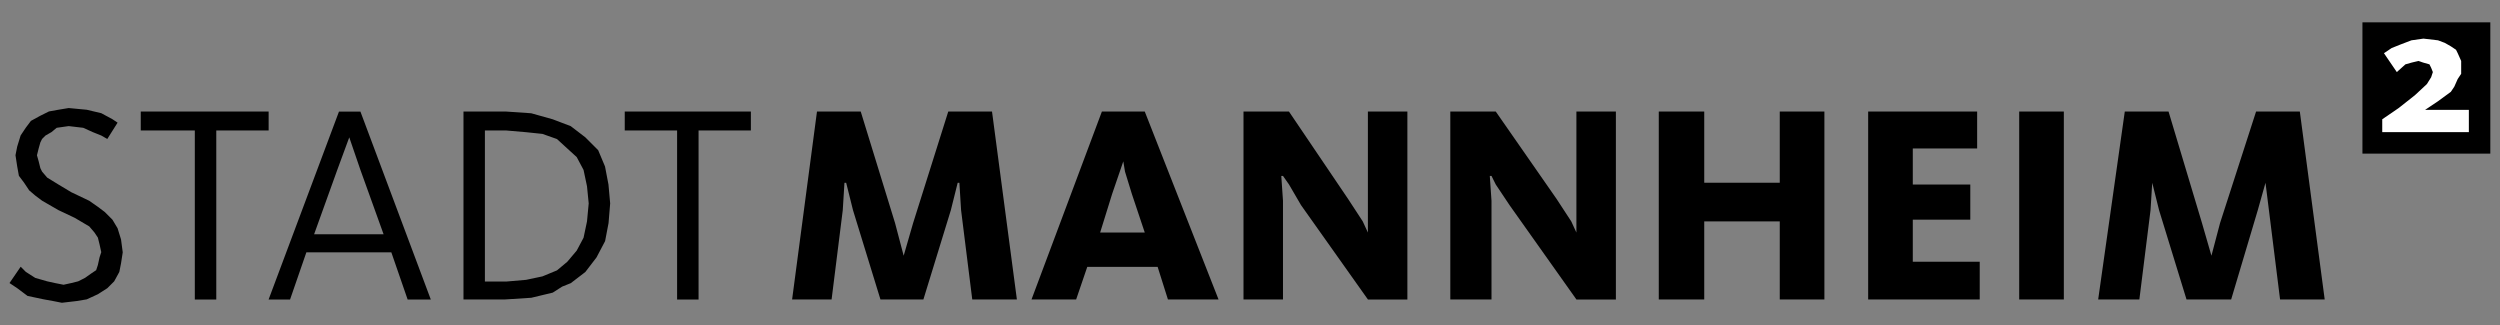 <?xml version="1.0" encoding="utf-8"?>
<!-- Generator: Adobe Illustrator 29.5.1, SVG Export Plug-In . SVG Version: 9.03 Build 0)  -->
<svg version="1.0" id="svg3436" xmlns:svg="http://www.w3.org/2000/svg"
	 xmlns="http://www.w3.org/2000/svg" xmlns:xlink="http://www.w3.org/1999/xlink" x="0px" y="0px" viewBox="0 0 730 95"
	 style="enable-background:new 0 0 730 95;" xml:space="preserve">
<rect x="0" y="0" width="730" height="95" fill="#808080" stroke="none"/>
<style type="text/css">
	.st0{fill:#FFFFFF;}
</style>
<g id="logo" transform="translate(30.429,-112.362)">
	<g id="schrift" transform="matrix(1.274,0,0,1.274,-190.43,-64.966)">
		<g id="text">
			<path id="text_mannheim" d="M337.23,207.83l6.29-20.46l1.57-6.29h0.39l0.39,6.29l2.56,20.46h10.23l-5.7-43.07h-10.03l-8.06,25.57
				l-2.16,7.47l-1.97-7.47l-7.87-25.57h-10.03l-5.7,43.07h9.05l2.56-20.46l0.39-6.29h0.39l1.57,6.29l6.29,20.46H337.23
				 M374.79,200.36h16.13l2.36,7.47h11.6l-16.91-43.07h-9.83l-16.13,43.07h10.23L374.79,200.36z M387.97,192.49h-10.23l2.75-8.85
				l2.56-7.47l0.39,2.36l1.57,5.11L387.97,192.49 M448.16,207.83v-43.07h-9.05v27.73l-1.18-2.56l-3.34-5.11l-13.57-20.06h-10.42
				v43.07h9.05v-22.62l-0.39-5.7h0.39l1.38,1.97l2.75,4.72l15.34,21.64H448.16 M495.95,207.83v-43.07h-9.05v27.73l-1.18-2.56
				l-3.34-5.11l-13.96-20.06h-10.42v43.07h9.44v-22.62l-0.39-5.7h0.39l0.98,1.97l3.15,4.72l15.34,21.64H495.95 M543.74,207.83
				v-43.07h-10.23v16.32h-17.31v-16.32h-10.42v43.07h10.42v-17.9h17.31v17.9H543.74 M579.34,207.83v-8.65H564v-9.64h13.18v-8.06H564
				v-8.26h14.75v-8.46h-24.98v43.07H579.34 M588.39,207.83h10.23v-43.07h-10.23V207.83z M636.97,207.83l6.1-20.46l1.77-6.29
				l3.34,26.75h10.23l-5.7-43.07h-10.03l-8.26,25.57l-1.97,7.47l-2.16-7.47l-7.67-25.57h-10.03l-6.1,43.07h9.44l2.56-20.46
				l0.39-6.29l1.57,6.29l6.29,20.46H636.97"/>
			<path id="text_stadt" d="M153.72,197.02L153.72,197.02l-0.39-2.95l-0.79-2.56l-1.18-1.97l-1.77-1.77l-1.57-1.18l-1.97-1.38
				l-4.13-1.97l-2.95-1.77l-2.56-1.57l-1.18-1.38l-0.39-0.79l-0.39-1.57l-0.39-1.38l0.39-1.57l0.39-1.38l0.39-0.79l0.79-0.79
				l1.38-0.79l1.18-0.98l2.75-0.39l3.34,0.39l2.16,0.98l1.97,0.79l1.38,0.79l2.36-3.74l-1.18-0.79l-2.56-1.38l-3.34-0.79l-4.13-0.39
				l-2.36,0.39l-2.16,0.39l-1.97,0.98l-2.16,1.18l-1.18,1.57l-1.18,1.77l-0.79,2.56l-0.39,1.97l0.39,2.56l0.39,2.16l1.18,1.57
				l1.18,1.77l1.38,1.18l1.57,1.18l3.74,2.16l3.74,1.77l3.34,1.97l1.18,1.38l0.79,1.18l0.39,1.57l0.39,1.77l-0.39,1.18l-0.39,1.77
				l-0.39,1.18l-1.18,0.79l-1.38,0.98l-1.57,0.79l-1.57,0.39l-1.77,0.39l-1.97-0.39l-1.77-0.39l-2.75-0.79l-2.16-1.38l-1.18-1.18
				l-2.56,3.74l1.77,1.18l2.36,1.77l3.74,0.79l2.16,0.39l1.97,0.39l3.34-0.39l2.36-0.39l2.56-1.18l2.16-1.38l1.57-1.57l1.18-2.16
				l0.39-1.97L153.72,197.02 M187.16,169.09v-4.33h-29.31v4.33h12.39v38.75h4.92v-38.75H187.16 M195.81,197.02h19.47l3.74,10.82
				h5.31l-16.13-43.07h-4.92l-16.13,43.07h4.92L195.81,197.02z M213.51,192.89h-15.93l5.31-14.75l2.75-7.47l2.56,7.47L213.51,192.89
				 M265.44,185.81L265.44,185.81l-0.39-4.33l-0.79-4.13l-1.57-3.74l-2.95-2.95l-3.34-2.56l-4.13-1.57l-4.92-1.38l-5.7-0.39h-9.83
				v43.07h9.44l6.1-0.39l4.92-1.18l2.16-1.38l1.97-0.79l3.34-2.56l2.56-3.34l1.97-3.74l0.79-4.13L265.44,185.81z M260.52,185.81
				L260.52,185.81l-0.39,4.13l-0.79,3.74l-1.57,2.95l-2.16,2.56l-2.36,1.97l-3.34,1.38l-3.74,0.79l-4.52,0.39h-4.92v-34.62h4.92
				l4.52,0.39l3.74,0.39l3.34,1.18l2.36,2.16l2.16,1.97l1.57,2.95l0.79,3.74L260.52,185.81 M297.69,169.09v-4.33h-28.91v4.33h12
				v38.75h4.92v-38.75H297.69"/>
		</g>
		<g id="quadrat">
			<path id="q_box" d="M667.06,144.31h29.31v30.09h-29.31V144.31z"/>
			<path id="q_2" class="st0" d="M691.45,169.48v-5.11h-10.03l2.95-1.97l2.95-2.16l0.79-1.18l0.79-1.77l0.79-1.18v-2.95l-0.79-1.77
				l-0.39-0.79l-1.18-0.79l-1.38-0.79l-1.57-0.59l-3.34-0.39l-2.75,0.39l-2.56,0.98l-1.97,0.79l-1.77,1.18l2.95,4.33l1.97-1.77
				l1.38-0.39l1.57-0.39l1.18,0.39l1.38,0.39l0.39,0.79l0.39,0.98l-0.39,1.18l-0.98,1.57l-2.75,2.56l-3.74,2.95l-3.74,2.56v2.95
				H691.45"/>
		</g>
	</g>
</g>
</svg>
